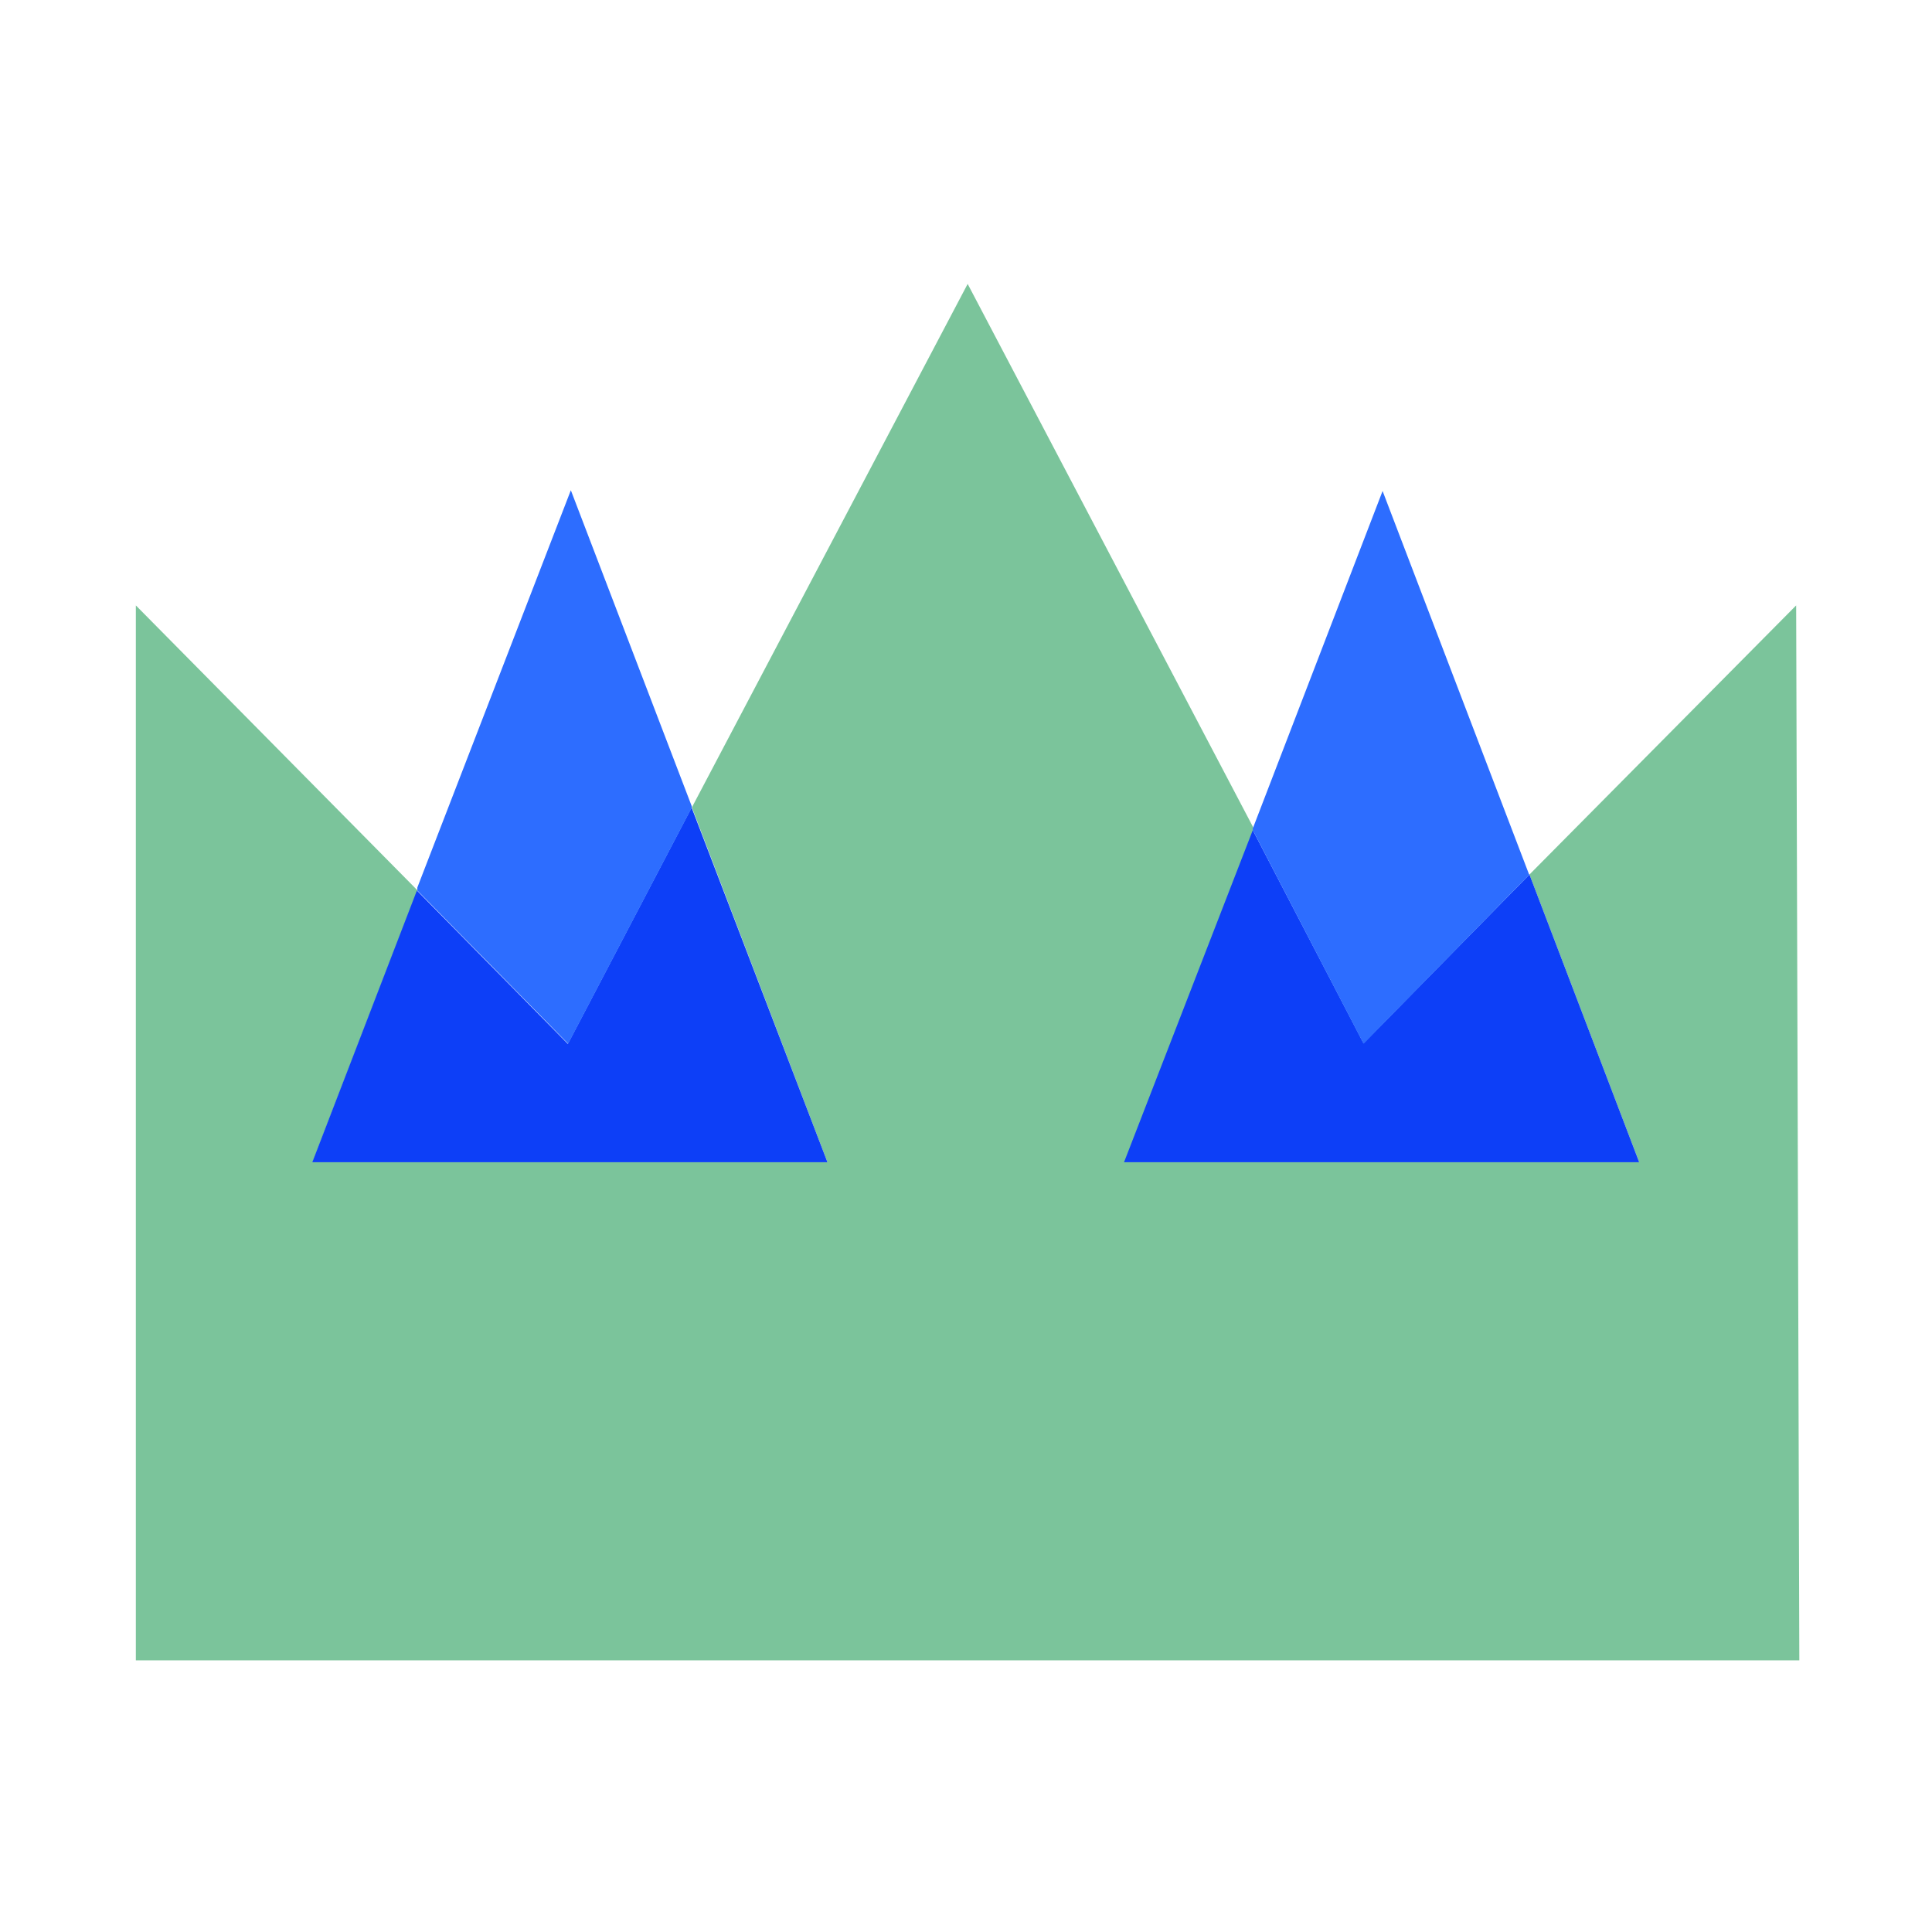 <svg width="128" height="128" viewBox="0 0 128 128" fill="none" xmlns="http://www.w3.org/2000/svg">
<path d="M119.21 110H9V40.11L27.66 58.99L20.71 77H54.82L45.84 53.49L64.11 18.81L83.1 54.95L74.59 77H108.6L101.33 57.94L119 40.11L119.21 110Z" fill="#7BC49B"/>
<path d="M54.82 77H20.69L27.62 59L37.62 69.16L45.77 53.6L45.82 53.5L54.82 77Z" fill="#0D3FF7"/>
<path d="M45.84 53.49L45.79 53.59L37.64 69.15L27.65 59V58.8L37.82 32.48L45.82 53.39L45.84 53.49Z" fill="#2D6DFF"/>
<path d="M108.6 77H74.47L83 55L90.34 69.12L101.2 58.07L101.33 57.94L108.6 77Z" fill="#0D3FF7"/>
<path d="M101.33 57.94L101.2 58.07L90.34 69.15L83 55V54.89L91.6 32.53L101.3 57.92L101.33 57.94Z" fill="#2D6DFF"/>
</svg>

